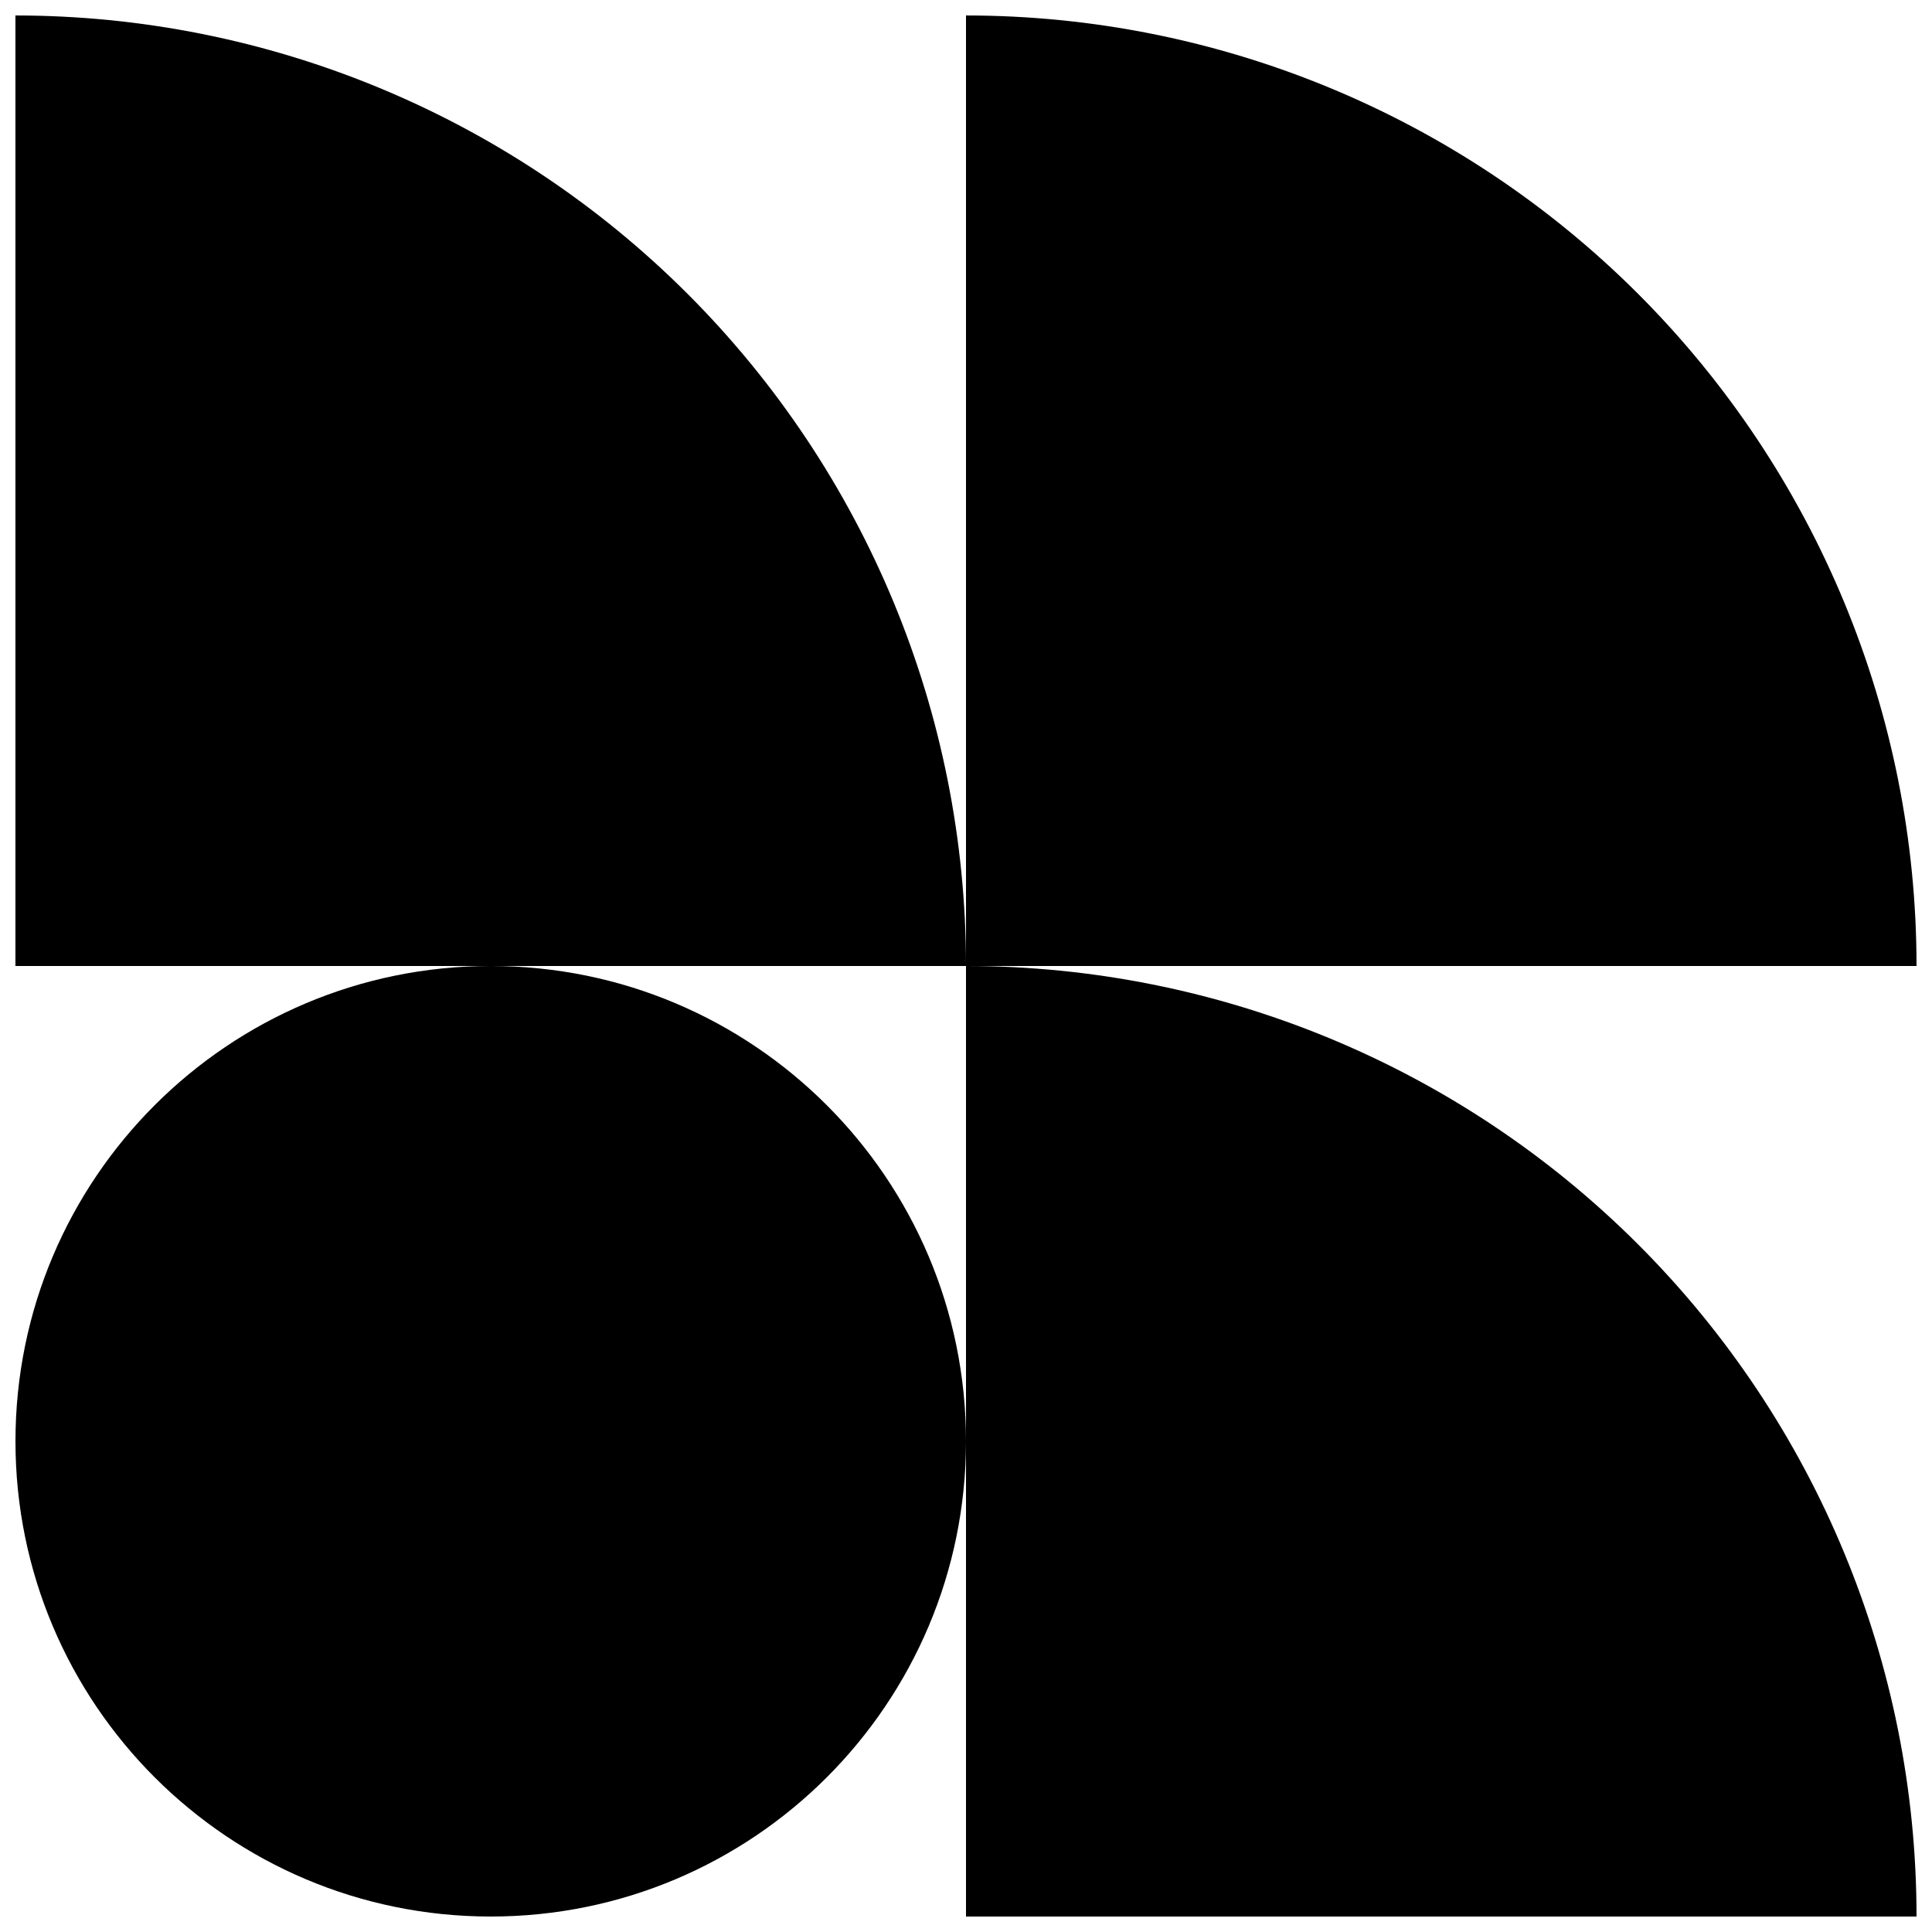 <?xml version="1.0" encoding="UTF-8"?>
<!-- Uploaded to: ICON Repo, www.iconrepo.com, Generator: ICON Repo Mixer Tools -->
<svg width="800px" height="800px" version="1.1" viewBox="144 144 512 512" xmlns="http://www.w3.org/2000/svg">
 <defs>
  <clipPath id="d">
   <path d="m400 148.09h251.9v251.91h-251.9z"/>
  </clipPath>
  <clipPath id="c">
   <path d="m148.09 148.09h251.91v251.91h-251.91z"/>
  </clipPath>
  <clipPath id="b">
   <path d="m400 400h251.9v251.9h-251.9z"/>
  </clipPath>
  <clipPath id="a">
   <path d="m148.09 400h251.91v251.9h-251.91z"/>
  </clipPath>
 </defs>
 <g>
  <g clip-path="url(#d)">
   <path d="m400 148.09v251.91h251.9c0-66.812-26.539-130.88-73.781-178.12-47.242-47.242-111.31-73.781-178.12-73.781z"/>
  </g>
  <g clip-path="url(#c)">
   <path d="m148.09 148.09v251.91h251.91c0-66.812-26.543-130.88-73.781-178.12-47.242-47.242-111.32-73.781-178.12-73.781z"/>
  </g>
  <g clip-path="url(#b)">
   <path d="m400 400v251.9h251.9c0-66.809-26.539-130.88-73.781-178.12-47.242-47.242-111.31-73.781-178.12-73.781z"/>
  </g>
  <g clip-path="url(#a)">
   <path d="m400 525.95c0 69.562-56.391 125.95-125.95 125.95s-125.95-56.391-125.95-125.95c0-69.559 56.391-125.95 125.95-125.95s125.95 56.391 125.95 125.95"/>
  </g>
 </g>
</svg>